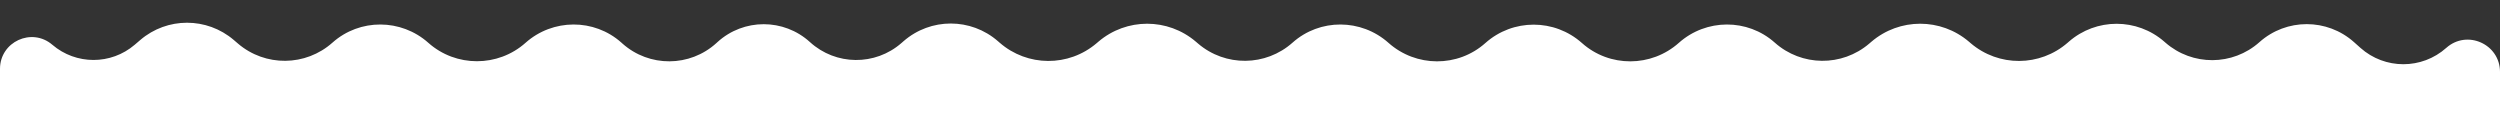 <svg width="375" height="20" viewBox="0 0 375 20" fill="none" xmlns="http://www.w3.org/2000/svg">
<rect x="0" y="0" width="375" height="20" fill="#333333" stroke="none"/>
<path d="M0 20V10.325C0 6.265 4.76 4.072 7.846 6.712C11.405 9.756 16.65 9.756 20.209 6.712L21.041 6C25.079 2.546 31.031 2.546 35.069 6L35.693 6.534C39.791 10.04 45.847 9.978 49.873 6.391C53.961 2.749 60.167 2.782 64.254 6.424C68.385 10.105 74.697 10.103 78.828 6.423C82.913 2.782 89.118 2.747 93.203 6.387L93.361 6.529C97.388 10.117 103.475 10.085 107.465 6.455L107.618 6.315C111.552 2.735 117.563 2.735 121.496 6.315C125.37 9.84 131.27 9.901 135.215 6.457L135.527 6.185C139.586 2.642 145.638 2.642 149.697 6.185L149.939 6.396C154.105 10.032 160.307 10.063 164.508 6.469L164.75 6.262C168.964 2.657 175.176 2.657 179.39 6.262L179.708 6.534C183.805 10.04 189.862 9.978 193.888 6.391C197.975 2.749 204.182 2.782 208.269 6.424C212.4 10.105 218.672 10.139 222.802 6.458C226.933 2.777 233.167 2.777 237.297 6.458C241.428 10.139 247.7 10.105 251.83 6.424C255.918 2.782 262.124 2.749 266.212 6.391C270.237 9.978 276.294 10.04 280.392 6.534L280.71 6.262C284.924 2.657 291.136 2.657 295.35 6.262L295.591 6.469C299.793 10.063 305.995 10.032 310.161 6.396L310.321 6.256C314.426 2.672 320.549 2.672 324.654 6.256L324.811 6.393C328.86 9.927 334.905 9.896 338.917 6.321C342.959 2.718 349.061 2.718 353.103 6.321L354.067 7.18C357.736 10.45 363.274 10.45 366.943 7.18C370.062 4.401 375 6.615 375 10.792V20H0Z" fill="white"/>
</svg>

